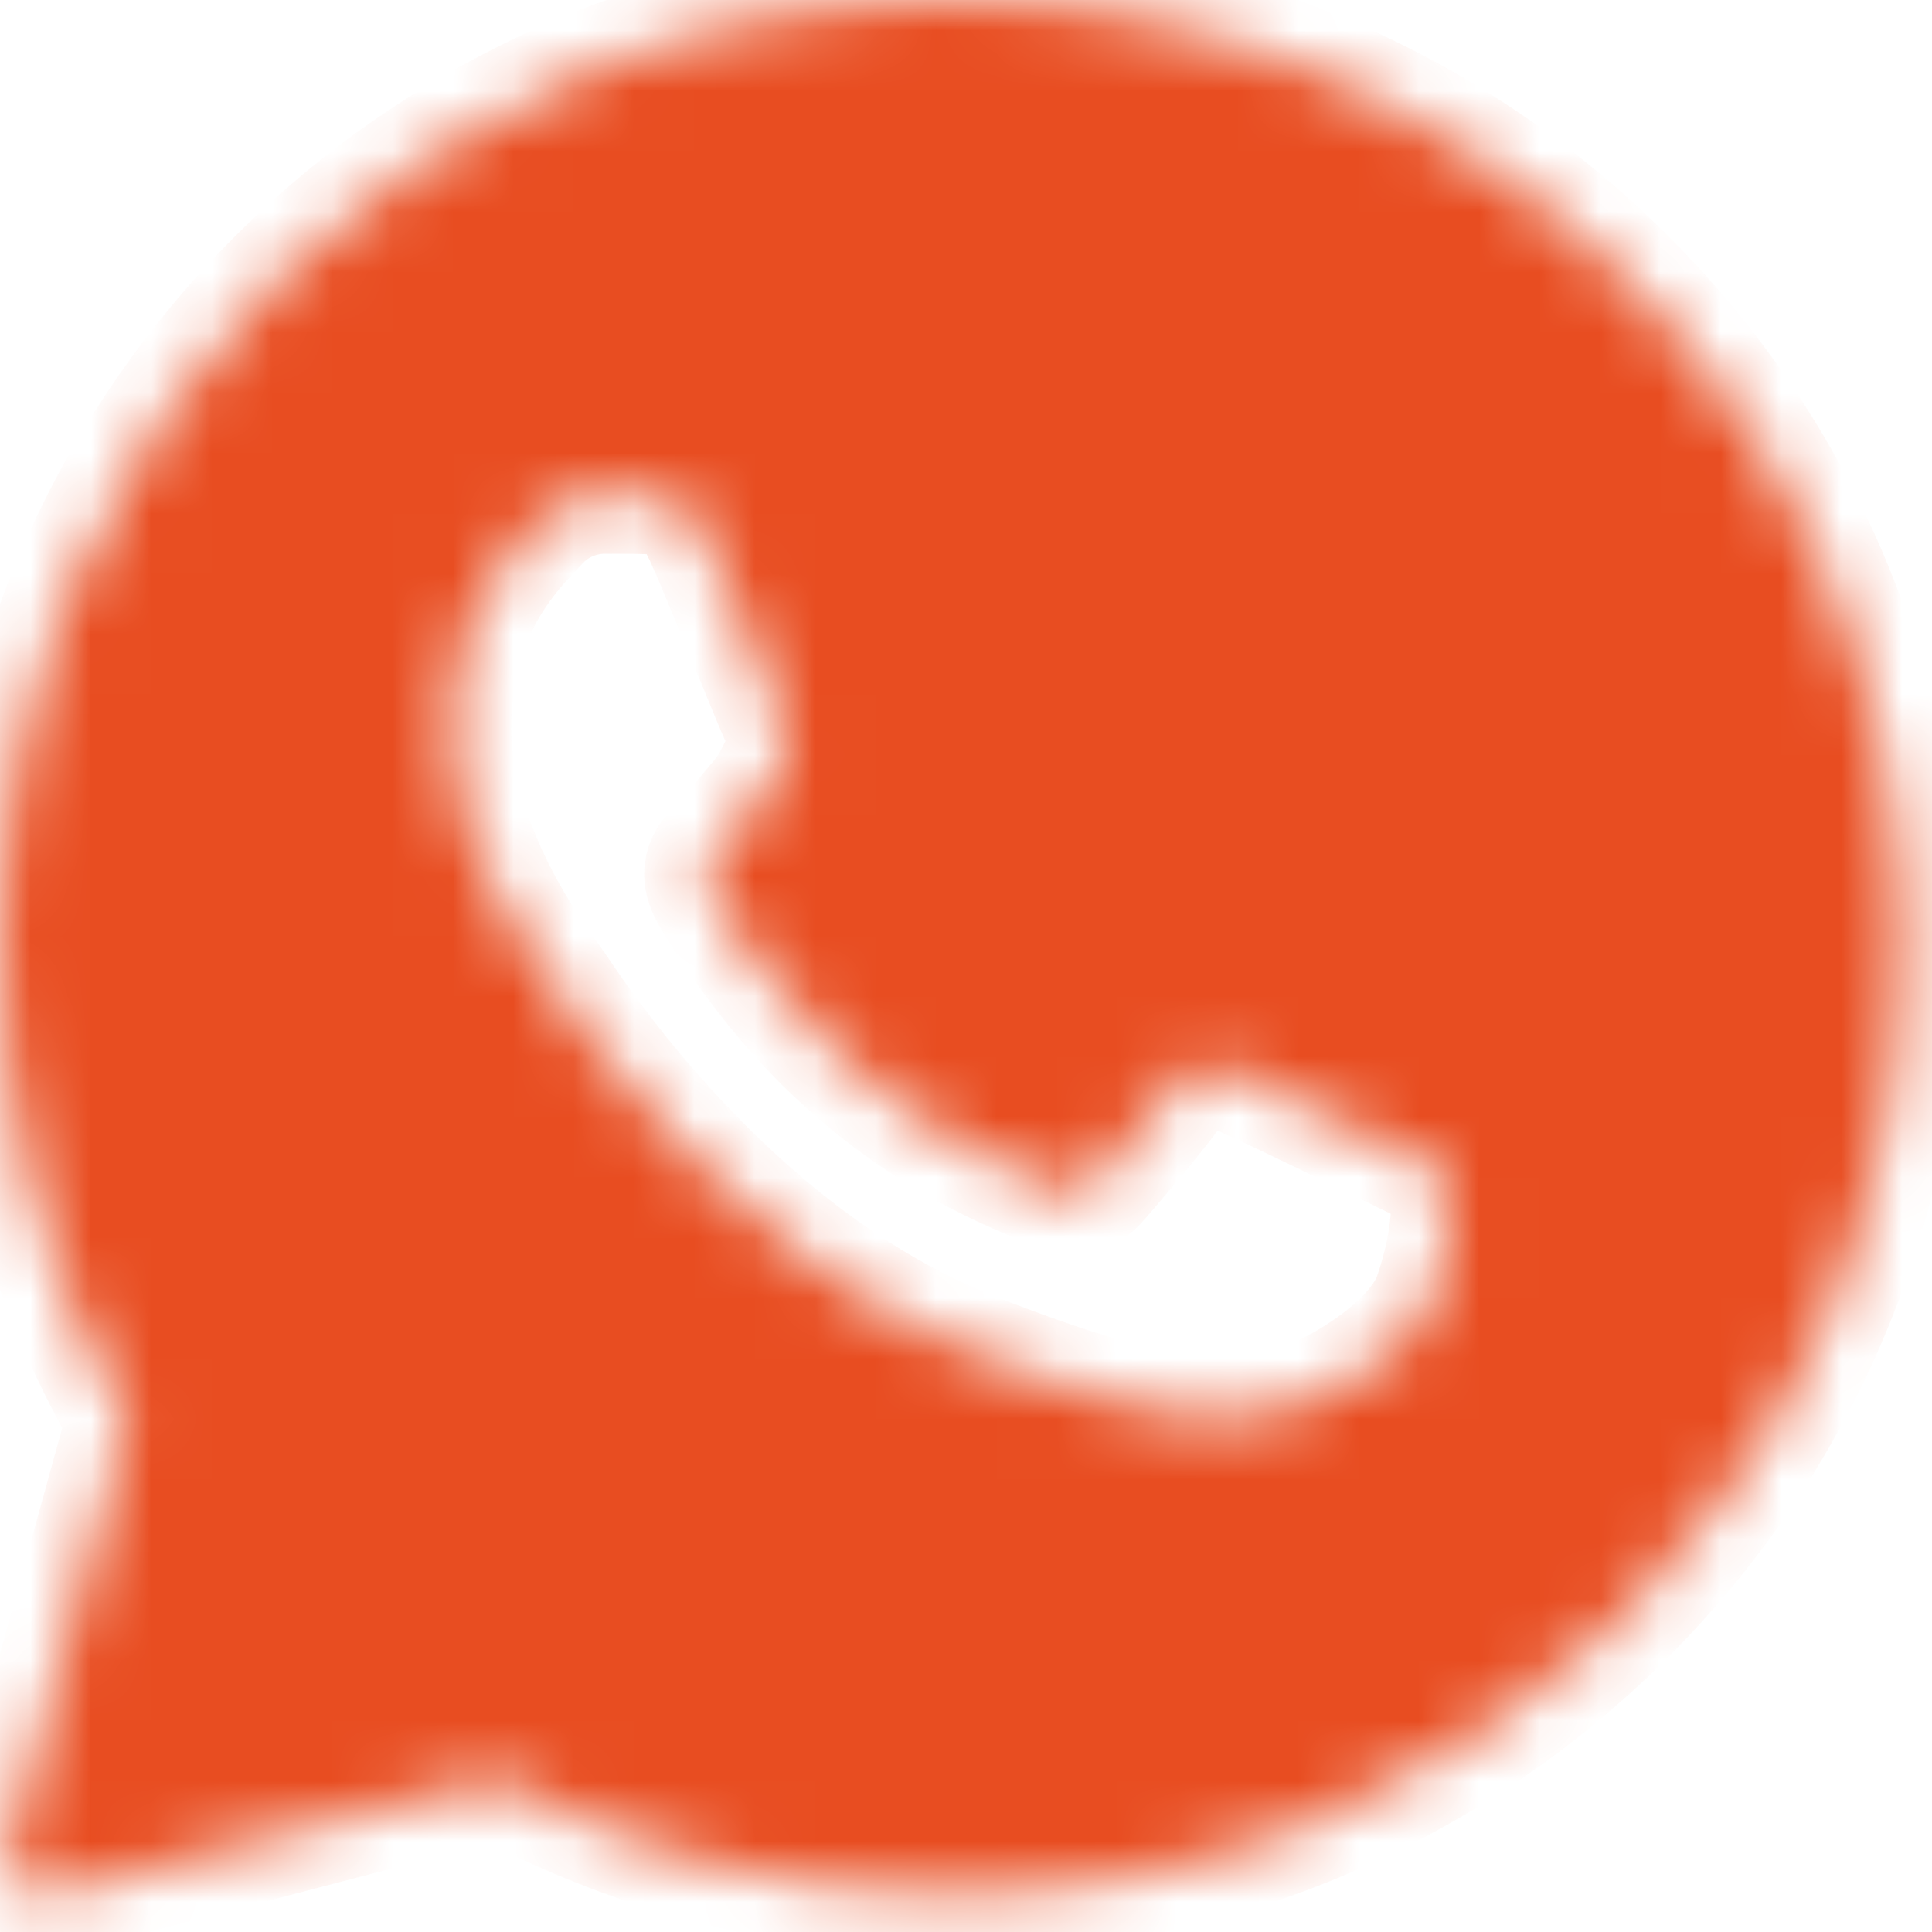 <?xml version="1.0" encoding="UTF-8"?> <svg xmlns="http://www.w3.org/2000/svg" width="32" height="32" viewBox="0 0 32 32" fill="none"><mask id="mask0_519_477" style="mask-type:luminance" maskUnits="userSpaceOnUse" x="0" y="0" width="32" height="32"><path fill-rule="evenodd" clip-rule="evenodd" d="M0.158 30.586C0.128 30.693 0.127 30.807 0.155 30.914C0.183 31.022 0.239 31.121 0.317 31.2C0.395 31.279 0.493 31.337 0.601 31.366C0.708 31.395 0.821 31.396 0.929 31.368L8.218 29.463C10.531 30.715 13.119 31.372 15.749 31.372H15.756C24.436 31.372 31.512 24.338 31.512 15.69C31.517 13.627 31.112 11.584 30.321 9.68C29.529 7.775 28.367 6.047 26.901 4.596C25.438 3.134 23.7 1.974 21.787 1.186C19.875 0.397 17.825 -0.006 15.756 7.1572e-05C7.076 7.1572e-05 0 7.035 0 15.682C0 18.433 0.725 21.136 2.104 23.52L0.158 30.586ZM10.762 8.18C11.052 8.188 11.373 8.204 11.678 8.881C11.881 9.332 12.221 10.163 12.5 10.84C12.716 11.367 12.894 11.8 12.938 11.889C13.041 12.091 13.102 12.324 12.97 12.598L12.925 12.69C12.818 12.911 12.742 13.069 12.561 13.275L12.335 13.544C12.201 13.709 12.066 13.87 11.952 13.984C11.748 14.186 11.538 14.405 11.772 14.81C12.006 15.215 12.829 16.547 14.042 17.621C14.93 18.422 15.948 19.064 17.053 19.52C17.164 19.567 17.254 19.608 17.322 19.64C17.729 19.843 17.971 19.811 18.205 19.539C18.441 19.265 19.223 18.354 19.498 17.949C19.764 17.544 20.036 17.607 20.412 17.746C20.789 17.887 22.792 18.87 23.199 19.071L23.425 19.181C23.708 19.316 23.9 19.409 23.982 19.545C24.083 19.718 24.083 20.526 23.748 21.479C23.403 22.428 21.743 23.34 20.991 23.409L20.778 23.434C20.088 23.517 19.215 23.624 16.101 22.398C12.262 20.889 9.729 17.145 9.218 16.387L9.134 16.267L9.126 16.254C8.892 15.943 7.467 14.036 7.467 12.068C7.467 10.185 8.395 9.204 8.818 8.758L8.892 8.679C9.029 8.524 9.196 8.399 9.383 8.312C9.57 8.225 9.773 8.178 9.979 8.172C10.253 8.172 10.528 8.172 10.762 8.18Z" fill="white"></path></mask><g mask="url(#mask0_519_477)"><path fill-rule="evenodd" clip-rule="evenodd" d="M0.158 30.586C0.128 30.693 0.127 30.807 0.155 30.914C0.183 31.022 0.239 31.121 0.317 31.2C0.395 31.279 0.493 31.337 0.601 31.366C0.708 31.395 0.821 31.396 0.929 31.368L8.218 29.463C10.531 30.715 13.119 31.372 15.749 31.372H15.756C24.436 31.372 31.512 24.338 31.512 15.69C31.517 13.627 31.112 11.584 30.321 9.68C29.529 7.775 28.367 6.047 26.901 4.596C25.438 3.134 23.7 1.974 21.787 1.186C19.875 0.397 17.825 -0.006 15.756 7.1572e-05C7.076 7.1572e-05 0 7.035 0 15.682C0 18.433 0.725 21.136 2.104 23.52L0.158 30.586ZM10.762 8.18C11.052 8.188 11.373 8.204 11.678 8.881C11.881 9.332 12.221 10.163 12.5 10.84C12.716 11.367 12.894 11.8 12.938 11.889C13.041 12.091 13.102 12.324 12.97 12.598L12.925 12.69C12.818 12.911 12.742 13.069 12.561 13.275L12.335 13.544C12.201 13.709 12.066 13.87 11.952 13.984C11.748 14.186 11.538 14.405 11.772 14.81C12.006 15.215 12.829 16.547 14.042 17.621C14.93 18.422 15.948 19.064 17.053 19.52C17.164 19.567 17.254 19.608 17.322 19.64C17.729 19.843 17.971 19.811 18.205 19.539C18.441 19.265 19.223 18.354 19.498 17.949C19.764 17.544 20.036 17.607 20.412 17.746C20.789 17.887 22.792 18.87 23.199 19.071L23.425 19.181C23.708 19.316 23.9 19.409 23.982 19.545C24.083 19.718 24.083 20.526 23.748 21.479C23.403 22.428 21.743 23.34 20.991 23.409L20.778 23.434C20.088 23.517 19.215 23.624 16.101 22.398C12.262 20.889 9.729 17.145 9.218 16.387L9.134 16.267L9.126 16.254C8.892 15.943 7.467 14.036 7.467 12.068C7.467 10.185 8.395 9.204 8.818 8.758L8.892 8.679C9.029 8.524 9.196 8.399 9.383 8.312C9.57 8.225 9.773 8.178 9.979 8.172C10.253 8.172 10.528 8.172 10.762 8.18Z" fill="#E84D21" stroke="#E84D21" stroke-width="2" stroke-linejoin="round"></path></g></svg> 